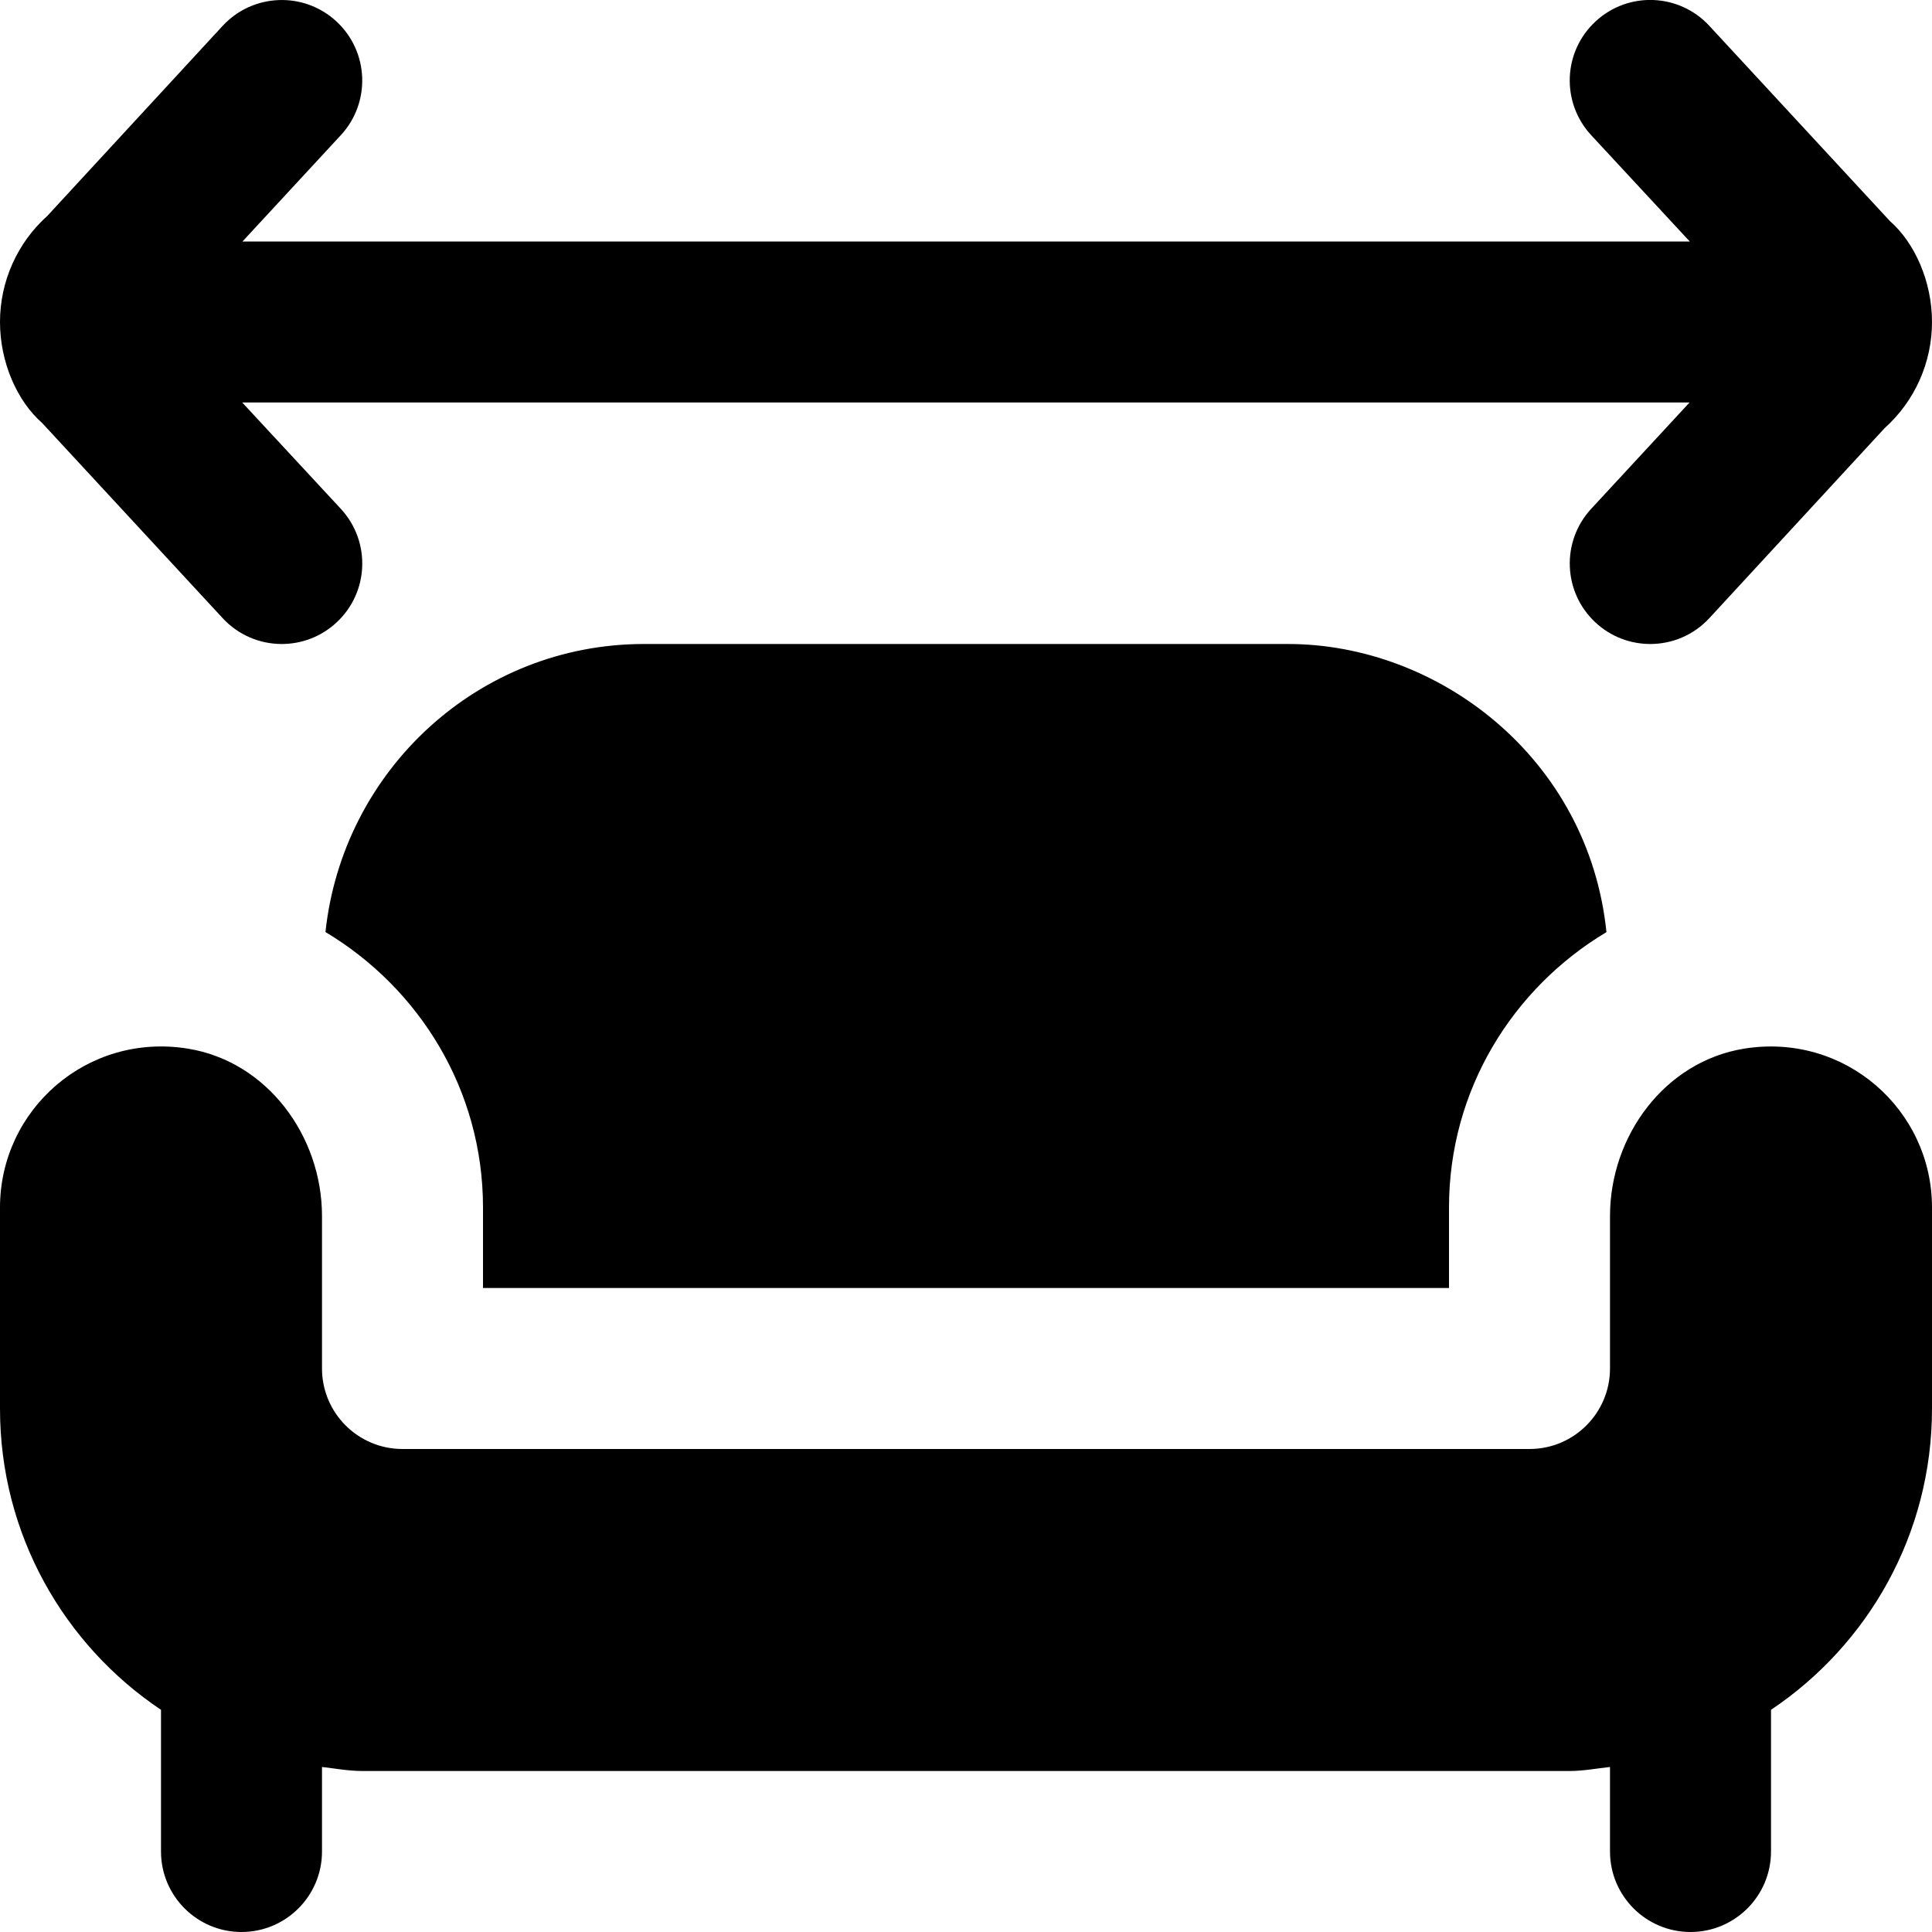 <?xml version="1.0" encoding="UTF-8"?>
<svg xmlns="http://www.w3.org/2000/svg" id="Layer_1" data-name="Layer 1" viewBox="0 0 24 24">
  <path d="m.522,5.253c-.308-.27-.522-.75-.522-1.253s.214-.983.588-1.318L2.766.321c.375-.405,1.008-.43,1.413-.055.405.375.43,1.007.055,1.413l-1.222,1.321h17.979l-1.225-1.321c-.375-.406-.351-1.038.055-1.413.405-.376,1.038-.351,1.413.055l2.244,2.426c.308.27.522.75.522,1.253s-.214.983-.588,1.318l-2.178,2.361c-.197.213-.465.321-.734.321-.243,0-.487-.088-.679-.266-.405-.375-.43-1.007-.055-1.413l1.222-1.321H3.009l1.225,1.321c.375.406.351,1.038-.055,1.413-.192.178-.436.266-.679.266-.269,0-.537-.108-.734-.321L.522,5.253Zm17.478,10.747v-1c0-1.459.789-2.723,1.956-3.421-.223-2.162-2.087-3.579-3.956-3.579h-8c-2.061,0-3.743,1.573-3.957,3.578,1.167.699,1.957,1.963,1.957,3.422v1h12Zm3.664-2.973c-.983.16-1.664,1.083-1.664,2.08v1.893c0,.552-.448,1-1,1H5c-.552,0-1-.448-1-1v-1.893c0-.996-.681-1.92-1.664-2.08-1.253-.204-2.336.758-2.336,1.973v2.5c0,1.56.795,2.933,2,3.74v1.76c0,.552.448,1,1,1s1-.448,1-1v-1.05c.166.019.329.05.5.05h15c.171,0,.334-.032.5-.05v1.05c0,.552.448,1,1,1s1-.448,1-1v-1.76c1.205-.807,2-2.18,2-3.74v-2.5c0-1.215-1.083-2.176-2.336-1.973Z"/>
</svg>
